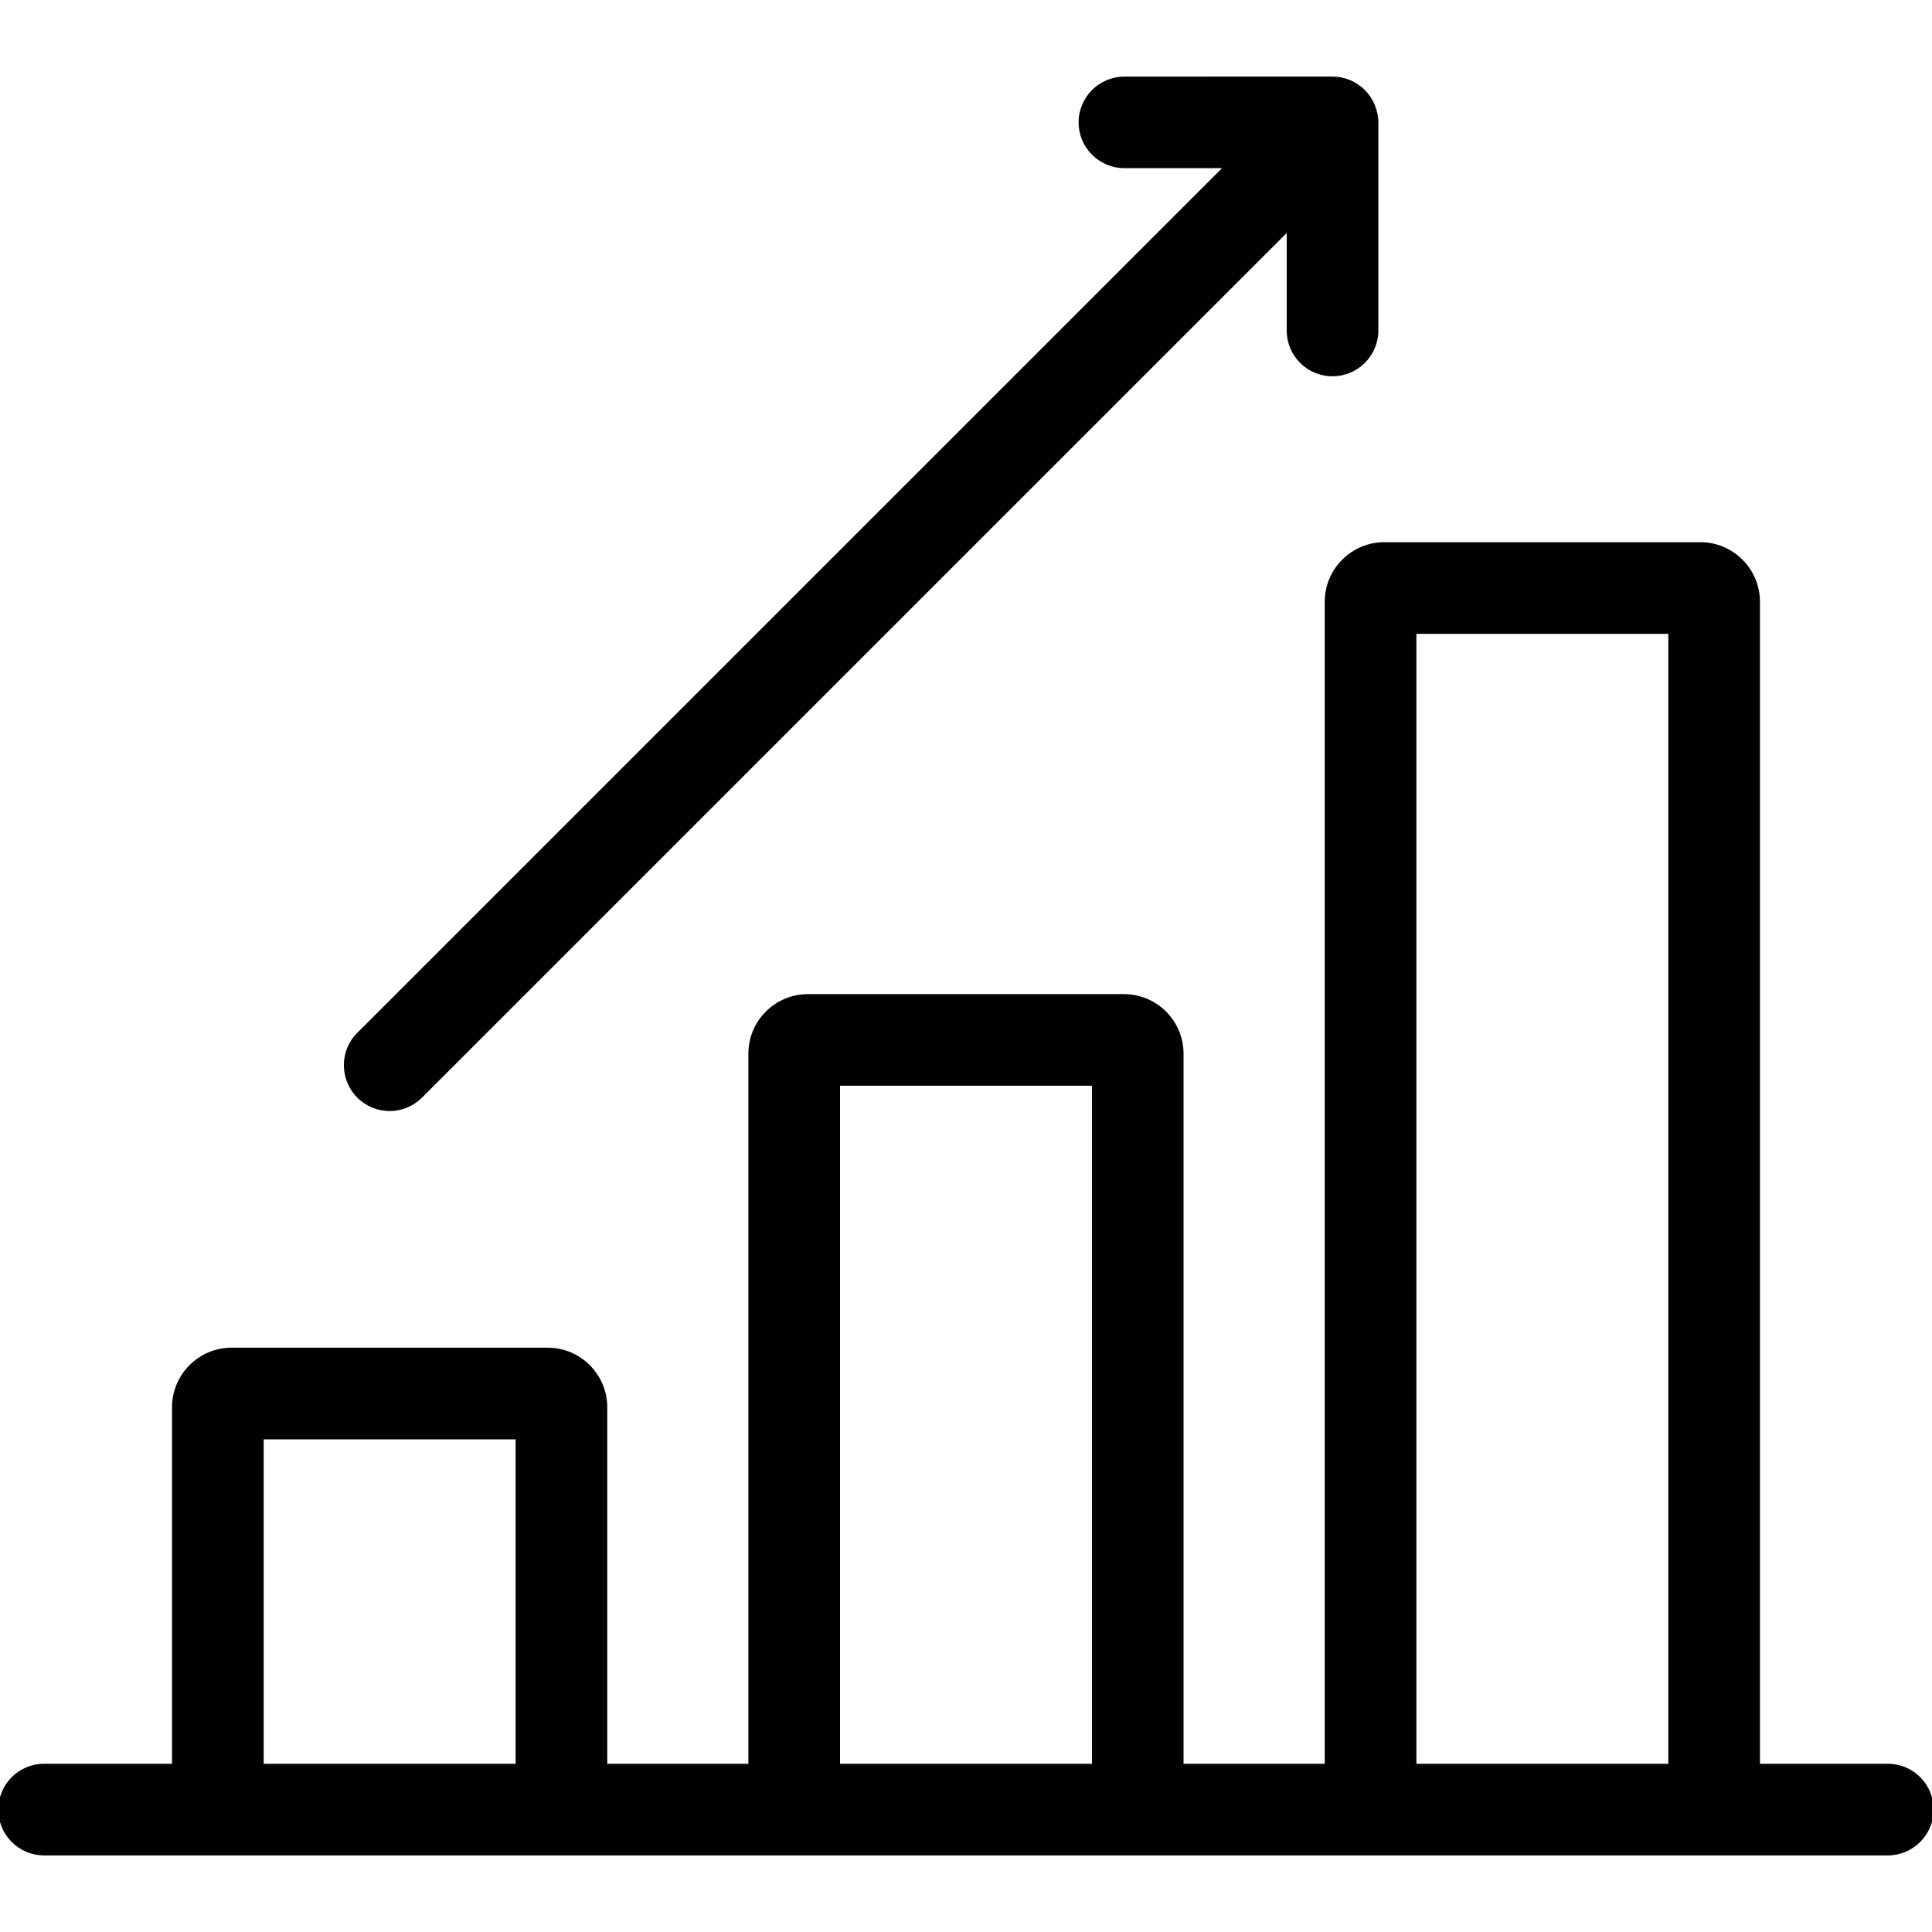 <?xml version="1.0" encoding="iso-8859-1"?>
<!-- Generator: Adobe Illustrator 16.0.0, SVG Export Plug-In . SVG Version: 6.00 Build 0)  -->
<!DOCTYPE svg PUBLIC "-//W3C//DTD SVG 1.1//EN" "http://www.w3.org/Graphics/SVG/1.1/DTD/svg11.dtd">
<svg version="1.1" id="Layer_1" xmlns="http://www.w3.org/2000/svg" xmlns:xlink="http://www.w3.org/1999/xlink" x="0px" y="0px"
	 width="25px" height="25px" viewBox="0 0 25 25" style="enable-background:new 0 0 25 25;" xml:space="preserve">
<g>
	<path style="fill:#010101;" d="M24.429,22.823h-1.655V7.787c0-0.425-0.347-0.771-0.771-0.771h-4.091
		c-0.424,0-0.77,0.346-0.77,0.771v15.036h-1.827v-9.189c0-0.425-0.346-0.77-0.77-0.77h-4.091c-0.424,0-0.77,0.345-0.77,0.77v9.189
		H7.858V18.21c0-0.425-0.346-0.771-0.771-0.771h-4.09c-0.425,0-0.771,0.346-0.771,0.771v4.613H0.571
		c-0.328,0-0.593,0.265-0.593,0.593c0,0.327,0.265,0.593,0.593,0.593h2.426h4.09h3.367h4.091h3.366h4.091h2.426
		c0.327,0,0.593-0.266,0.593-0.593C25.021,23.088,24.756,22.823,24.429,22.823z M3.412,22.823v-4.198h3.26v4.198H3.412z
		 M10.87,22.823v-8.774h3.26v8.774H10.87z M18.328,22.823V8.202h3.26v14.621H18.328z"/>
	<path style="fill:#010101;" d="M5.042,14.377c0.151,0,0.303-0.059,0.419-0.174L16.65,3.015v1.261c0,0.328,0.264,0.593,0.593,0.593
		c0.326,0,0.593-0.265,0.593-0.593V1.584c0-0.077-0.017-0.154-0.047-0.227c-0.06-0.146-0.176-0.26-0.32-0.321
		c-0.073-0.03-0.149-0.045-0.226-0.045H14.55c-0.326,0-0.593,0.265-0.593,0.593c0,0.327,0.267,0.592,0.593,0.592h1.263L4.623,13.365
		c-0.231,0.23-0.231,0.606,0,0.838C4.739,14.318,4.891,14.377,5.042,14.377z"/>
</g>
</svg>
